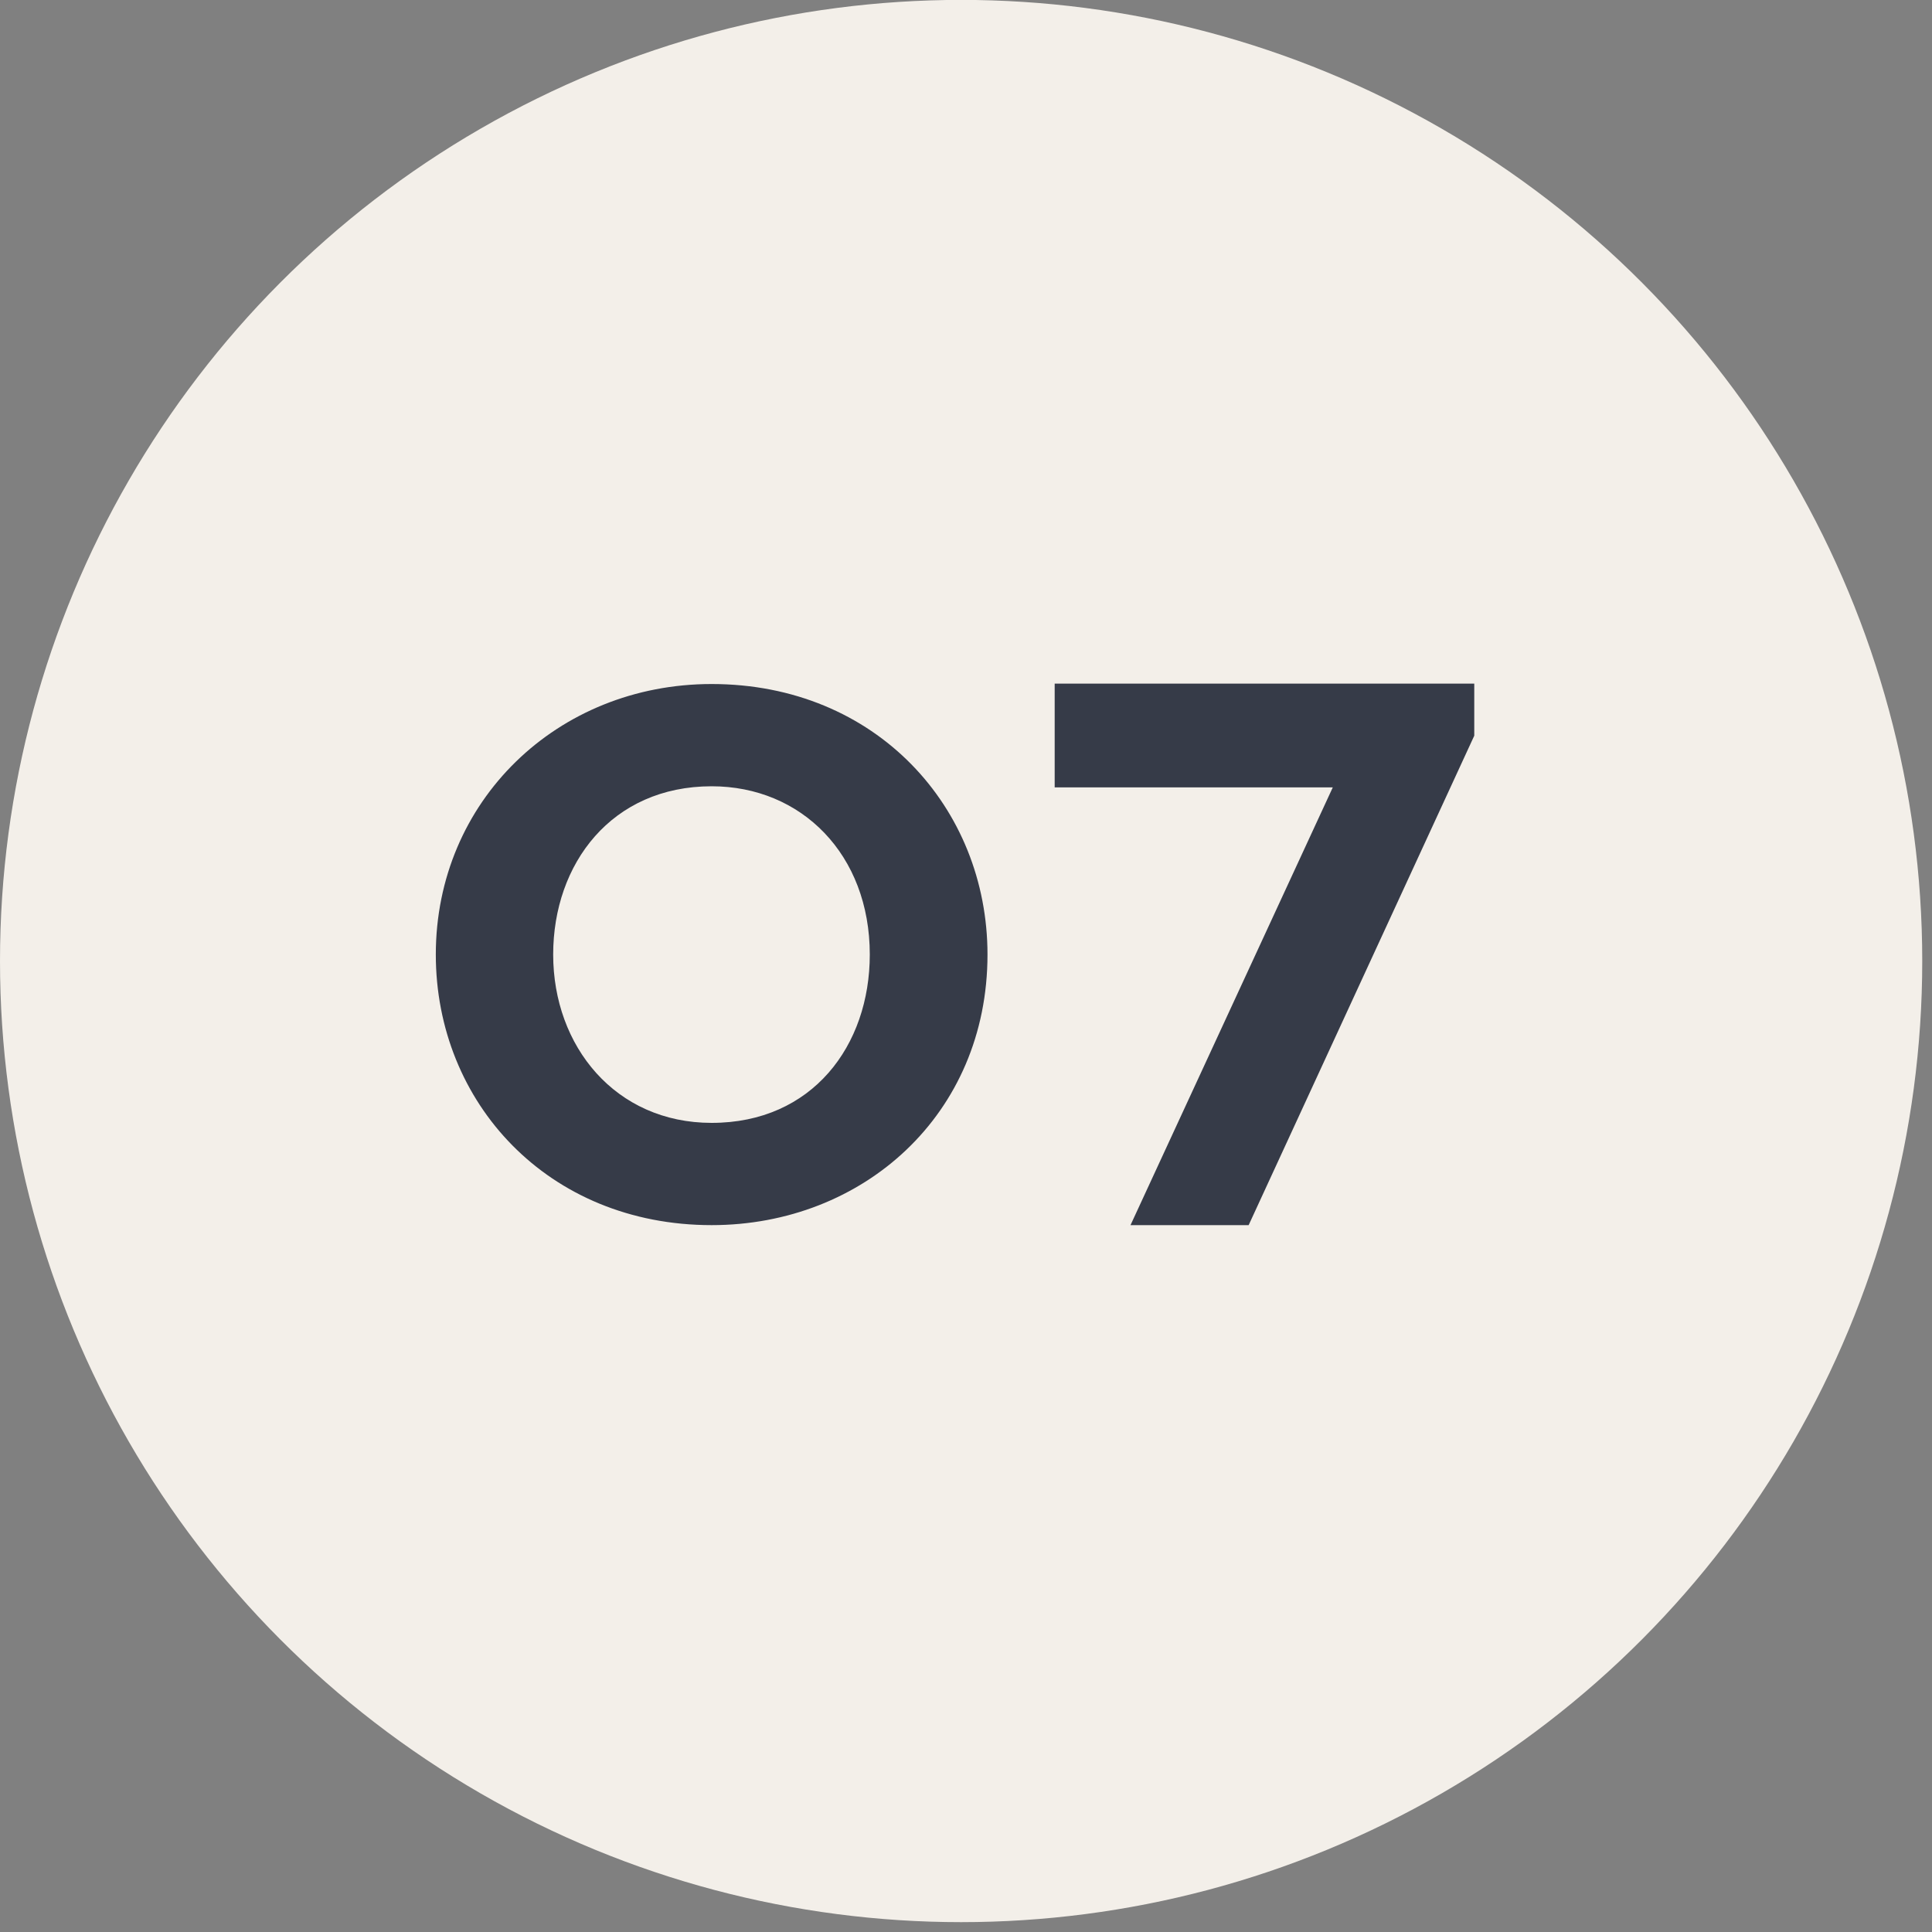 <?xml version="1.0" encoding="UTF-8"?>
<svg xmlns="http://www.w3.org/2000/svg" width="40" height="40" viewBox="0 0 40 40" fill="none">
  <rect x="0" y="0" width="40" height="40" fill="#808080" stroke="none"/>
  <circle cx="19.899" cy="19.897" r="19.899" fill="#F3EFE9"></circle>
  <path d="M11.453 19.763C11.453 21.662 12.742 23.248 14.734 23.248C16.82 23.248 18.008 21.646 18.008 19.763C18.008 17.693 16.594 16.279 14.734 16.279C12.664 16.279 11.453 17.88 11.453 19.763ZM9.023 19.763C9.023 16.584 11.539 14.162 14.734 14.162C18.141 14.162 20.445 16.724 20.445 19.763C20.445 23.076 17.867 25.365 14.734 25.365C11.344 25.365 9.023 22.826 9.023 19.763ZM25.852 25.365H23.406L27.594 16.302H21.836V14.154H30.523V15.232L25.852 25.365Z" fill="#363B48"></path>
</svg>
